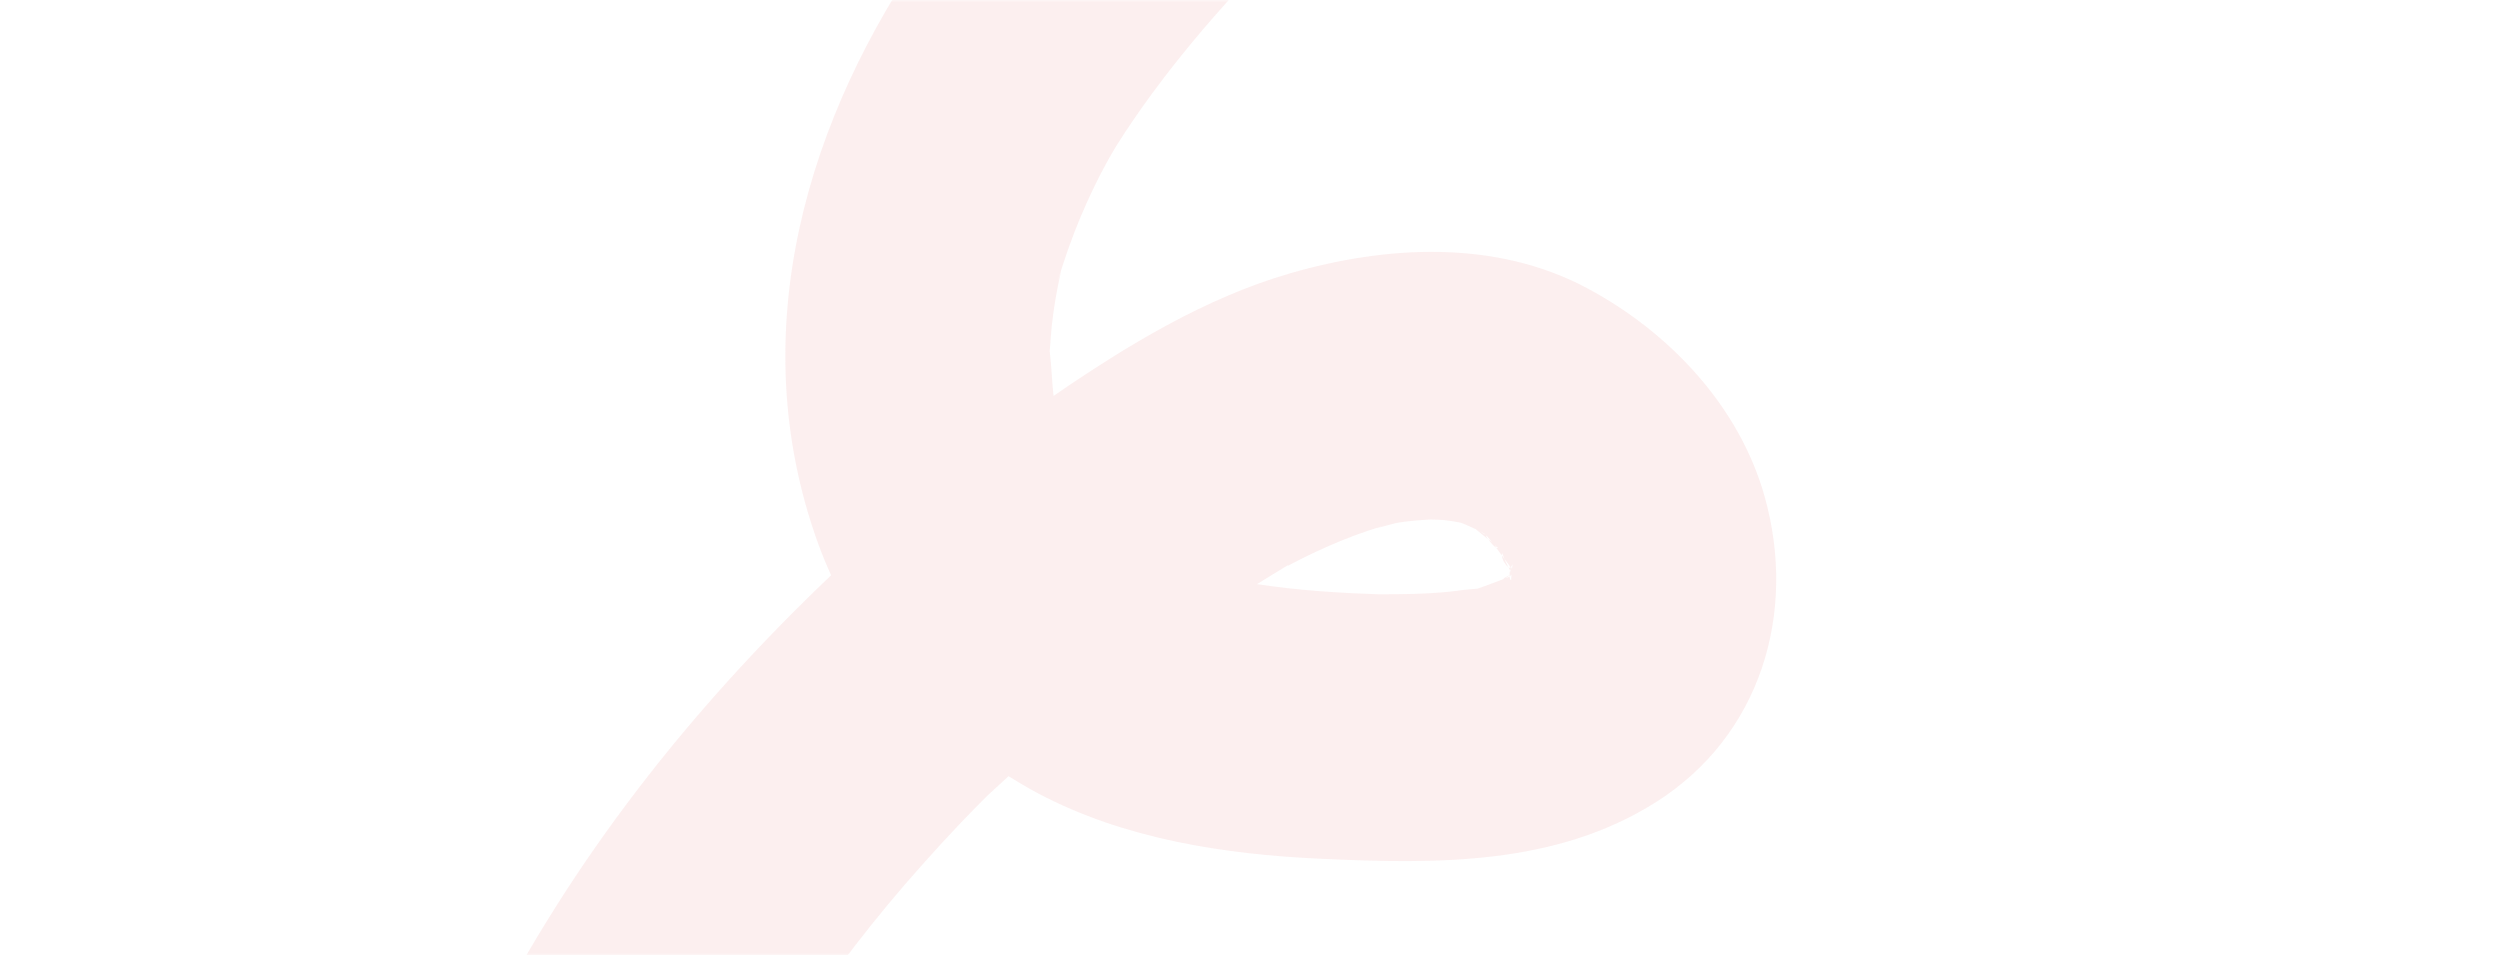<?xml version="1.0" encoding="UTF-8"?> <svg xmlns="http://www.w3.org/2000/svg" width="526" height="201" viewBox="0 0 526 201" fill="none"><mask id="mask0_438_803" style="mask-type:alpha" maskUnits="userSpaceOnUse" x="0" y="0" width="526" height="201"><rect width="526" height="201" rx="45" fill="url(#paint0_linear_438_803)"></rect></mask><g mask="url(#mask0_438_803)"><path d="M61.024 573.851C61.024 573.851 61.042 573.838 61.06 573.825C61.077 573.812 61.095 573.798 61.126 573.803C61.267 573.698 61.426 573.58 61.603 573.449C61.691 573.383 61.744 573.344 61.833 573.278C61.965 573.124 62.097 572.97 62.23 572.816C61.859 573.092 61.382 573.446 61.029 573.82L61.024 573.851ZM62.605 572.398C62.49 572.539 62.358 572.693 62.225 572.847C62.331 572.768 62.42 572.703 62.508 572.637C62.535 572.562 62.561 572.487 62.587 572.411L62.605 572.398ZM158.852 230.194C158.491 230.853 158.504 230.871 159.825 228.44C159.807 228.454 159.785 228.498 159.781 228.529C159.481 229.086 159.164 229.655 158.852 230.194ZM314.88 115.252C314.654 114.947 314.427 114.642 314.213 114.355C313.845 114.043 313.45 113.696 313.126 113.407C313.566 114.111 314.339 115.041 314.88 115.252ZM317.377 119.277C317.484 119.532 317.608 119.773 317.702 120.01C317.737 119.873 317.772 119.736 317.825 119.585C317.732 119.57 317.559 119.448 317.377 119.277ZM317.64 121.255C317.781 121.15 317.909 121.027 318.041 120.873C318.028 120.855 318.032 120.824 318.037 120.793C317.882 120.88 317.745 120.954 317.608 121.028C317.613 121.108 317.604 121.17 317.626 121.237L317.64 121.255ZM317.856 119.59C317.856 119.59 317.847 119.541 317.851 119.51C317.833 119.523 317.829 119.554 317.825 119.585L317.838 119.603L317.856 119.59ZM317.612 120.997C317.732 120.936 317.886 120.849 318.037 120.793C318.037 120.793 318.023 120.775 318.028 120.744C317.943 120.556 317.836 120.301 317.702 120.01C317.624 120.347 317.607 120.694 317.612 120.997ZM62.482 572.824C62.588 572.745 62.659 572.692 62.73 572.64C62.747 572.627 62.756 572.565 62.76 572.533C62.707 572.573 62.637 572.625 62.566 572.678C62.557 572.74 62.518 572.797 62.509 572.86L62.482 572.824ZM427.86 -115.917C385.606 -129.164 340.64 -124.764 301.509 -104.943C259.8 -83.793 222.381 -50.226 195.452 -11.913C169.762 24.671 156.204 69.797 171.989 113.966C172.856 116.387 173.828 118.729 174.867 121.051C174.796 121.103 174.726 121.156 174.668 121.226C145.259 149.261 120.43 180.692 101.965 217.146C87.347 246.007 77.083 278.515 74.347 311.337C57.681 322.381 42.109 335.121 27.981 349.545C0.326 377.726 -18.642 413.245 -28.666 451.538C-34.441 473.661 -36.568 497.449 -34.383 520.764C-61.184 547.585 -75.476 585.817 -86.217 621.632C-98.272 661.88 -106.139 703.223 -108.398 745.36C-109.562 766.9 -109.525 788.579 -108.254 810.149C-107.367 824.926 -91.433 837.441 -77.072 835.327C-61.321 833.015 -51.545 820.152 -52.484 804.382C-52.962 796.099 -53.311 787.804 -53.39 779.503C-53.394 778.28 -53.373 770.742 -53.394 771.008C-53.312 766.21 -53.15 761.408 -52.925 756.616C-52.123 740.054 -50.505 723.555 -48.068 707.199C-45.583 690.39 -42.234 673.747 -38.075 657.31C-37.646 655.599 -37.205 653.905 -36.745 652.198C-36.574 651.542 -36.329 650.691 -36.224 650.39C-34.993 646.215 -33.779 642.054 -32.473 637.906C-29.86 629.612 -27.047 621.365 -23.995 613.218C-21.172 605.687 -18.122 598.239 -14.656 590.983C-14.212 590.067 -13.781 589.134 -13.319 588.206C-3.711 603.721 9.484 616.906 26.315 624.464C48.453 634.405 75.808 633.614 95.408 619.025C131.03 592.561 126.011 536.493 94.765 508.019C74.722 489.751 47.178 485.415 21.483 490.545C21.706 488.261 21.942 485.996 22.245 483.709C22.686 480.316 23.238 476.925 23.878 473.579C24.236 471.698 24.62 469.852 25.039 467.98C25.244 467.075 26.302 462.89 26.35 462.548C30.197 449.381 35.47 436.658 41.932 424.612C41.95 424.599 42.918 422.876 43.575 421.692C44.27 420.562 45.182 419.021 45.2 419.008C47.015 416.099 48.932 413.254 50.907 410.449C55.527 403.896 60.532 397.642 65.88 391.663C68.258 389.032 70.677 386.455 73.183 383.924C73.709 383.45 75.532 381.733 76.08 381.215C77.784 379.67 79.501 378.144 81.232 376.635C82.08 375.893 82.972 375.175 83.833 374.452C88.586 383.543 95.058 391.664 103.41 397.886C124.224 413.353 150.509 415.698 174.659 409.264C196.389 403.486 215.57 389.626 232.683 375.491C252.698 358.95 268.733 337.312 265.481 309.607C261.906 279.216 234.972 263.226 206.901 263.127C186.193 263.047 164.887 270.098 145.475 276.634C142.848 277.527 140.216 278.451 137.611 279.411C138.01 278.14 138.391 276.881 138.79 275.61C143.716 260.61 150.091 246.121 157.623 232.305C158.006 231.603 158.407 230.887 158.79 230.185C159.027 229.729 159.446 229.001 159.719 228.519C159.785 228.387 159.846 228.285 159.912 228.152C159.851 228.254 159.824 228.329 159.763 228.431C159.802 228.373 159.824 228.329 159.846 228.285C161.917 224.908 163.987 221.531 166.16 218.217C170.522 211.576 175.164 205.091 180.015 198.812C184.403 193.128 189.008 187.589 193.778 182.234C196.429 179.234 199.134 176.304 201.883 173.398C202.996 172.238 204.09 171.09 205.216 169.947C206.063 169.095 206.928 168.229 207.776 167.377C209.232 166.016 210.72 164.66 212.191 163.317C214.218 164.569 216.28 165.795 218.405 166.92C236.548 176.54 257.673 179.765 277.822 180.679C302.106 181.808 327.34 182.148 348.489 168.721C370.366 154.836 378.167 129.09 371.294 104.521C365.939 85.428 351.244 69.93 334.09 60.718C314.771 50.327 291.698 51.641 271.478 57.496C253.554 62.676 237.021 72.757 221.66 83.306C221.331 80.317 221.256 77.336 220.91 74.361C220.887 74.183 220.874 74.054 220.847 73.906C220.877 73.689 220.89 73.484 220.911 73.218C221.052 71.636 221.131 70.045 221.303 68.468C221.725 64.532 222.421 60.671 223.29 56.821C223.037 57.957 221.795 61.415 223.474 56.183C224.264 53.702 225.128 51.249 226.068 48.823C227.645 44.781 229.417 40.818 231.38 36.963C231.881 35.977 232.414 34.997 232.947 34.016C233.281 33.433 234.418 31.418 234.823 30.783C239.726 22.988 245.234 15.637 251.114 8.566C256.27 2.366 261.697 -3.616 267.307 -9.428C268.675 -10.834 270.025 -12.228 271.407 -13.616C271.813 -14.029 272.148 -14.39 272.444 -14.693C272.621 -14.825 272.899 -15.115 273.371 -15.549C277.26 -19.247 281.247 -22.849 285.332 -26.358C291.986 -32.054 298.93 -37.435 306.162 -42.39C310.174 -45.148 314.27 -47.717 318.451 -50.21C318.866 -50.463 319.229 -50.677 319.538 -50.851C322.548 -52.446 325.59 -53.926 328.685 -55.334C335.772 -58.565 343.078 -61.317 350.572 -63.485C351.363 -63.711 352.151 -63.906 352.943 -64.132C353.168 -64.161 355.65 -64.806 356.544 -64.969C360.925 -65.827 365.359 -66.502 369.794 -66.955C373.424 -67.311 377.067 -67.537 380.706 -67.622C381.565 -67.647 383.961 -67.56 384.359 -67.577C385.192 -67.527 386.042 -67.49 386.87 -67.409C390.909 -67.066 394.922 -66.536 398.887 -65.776C400.478 -65.481 402.051 -65.061 403.659 -64.779C404.155 -64.702 404.54 -64.626 404.881 -64.573C405.214 -64.457 405.608 -64.333 406.123 -64.157C420.163 -59.764 437.237 -63.505 442.848 -78.763C447.625 -91.786 442.8 -111.162 427.745 -115.887L427.86 -115.917ZM50.52 546.128C51.69 546.485 52.009 546.694 50.52 546.128V546.128ZM50.429 573.948C48.728 573.652 49.428 573.745 50.429 573.948V573.948ZM60.399 575.04C60.399 575.04 60.372 574.893 60.385 574.799C60.43 574.822 60.478 574.814 60.558 574.81C60.443 574.951 60.386 575.022 60.399 575.04ZM61.752 554.53C61.833 554.749 61.909 554.999 62.025 555.303C62.552 556.861 63.094 558.772 63.798 560.31C63.811 560.328 63.807 560.359 63.803 560.39C63.909 561.677 64.174 562.957 64.28 564.244C64.422 565.838 63.279 569.836 64.45 566.43C65.784 562.541 64.166 567.56 64.018 568.506C64.018 568.506 63.94 569.065 63.863 569.736C63.7 569.996 63.498 570.425 63.287 571.028C63.428 570.811 63.569 570.706 63.711 570.713C63.689 570.868 63.654 571.005 63.619 571.143C63.461 571.372 63.209 571.698 62.923 572.051C62.852 572.214 62.817 572.352 62.765 572.502C62.888 572.41 62.897 572.46 62.734 572.609C62.554 573.105 62.435 573.388 62.387 573.507C62.387 573.507 62.352 573.534 62.338 573.516C62.338 573.405 62.421 573.148 62.517 572.797C62.358 572.915 62.147 573.073 61.881 573.27C61.749 573.424 61.617 573.578 61.502 573.719C61.405 573.736 61.303 573.783 61.206 573.8C61.047 573.918 60.905 574.023 60.795 574.133C60.888 574.036 60.98 573.939 61.073 573.843C60.626 573.98 60.193 574.134 59.759 574.289C59.286 574.39 58.352 574.61 57.689 574.713C57.219 574.783 56.861 574.854 56.551 574.917C56.396 574.893 56.29 574.861 56.122 574.818C54.669 574.56 53.189 574.378 51.749 574.138C51.749 574.138 51.705 574.115 51.687 574.128C49.484 573.229 47.329 572.211 45.148 571.268C44.992 571.133 44.841 570.966 44.659 570.795C43.469 569.673 41.952 568.627 40.749 567.598C40.309 567.228 39.954 566.935 39.639 566.695C39.568 566.525 39.456 566.301 39.26 566.001C38.09 564.056 36.34 562.291 35.05 560.408C34.352 559.394 33.689 558.354 33.057 557.319C33.101 557.23 31.595 554.281 31.234 553.462C30.253 551.293 29.356 549.09 28.512 546.846C28.628 546.817 28.747 546.756 28.862 546.726C28.994 546.683 30.884 546.199 32.051 545.889C33.109 545.688 34.211 545.511 34.308 545.494C35.716 545.284 37.132 545.124 38.526 545.007C40.098 544.871 41.669 544.846 43.245 544.789C43.476 544.841 43.693 544.875 43.985 544.936C45.341 545.211 46.771 545.291 48.131 545.534C48.858 545.663 49.562 545.836 50.112 545.985C52.95 547.332 59.567 550.887 54.349 547.296C55.476 548.075 56.625 548.809 57.695 549.659C58.822 550.549 61.57 554.47 59.332 550.866C56.991 547.088 60.19 551.984 61.805 554.49L61.752 554.53ZM138.309 354.098C136.25 352.619 137.16 353.475 138.309 354.098V354.098ZM171.428 349.918C167.583 352.273 170.353 350.465 171.428 349.918V349.918ZM209.726 317.202C209.598 317.436 209.458 317.763 209.268 318.099C209.383 317.847 209.537 317.538 209.713 317.184L209.726 317.202ZM209.161 319.321C209.161 319.321 209.179 319.308 209.21 319.313C209.675 319.385 210.14 319.458 210.606 319.53C210.247 319.49 209.782 319.418 209.161 319.321ZM208.727 319.254C208.634 319.239 208.572 319.229 208.51 319.22C208.572 319.229 208.665 319.244 208.727 319.254ZM182.205 324.524C184.877 323.765 187.571 323.073 190.283 322.368C191.318 322.1 191.88 321.934 192.163 321.835C192.552 321.769 193.123 321.651 194.052 321.462C197.247 320.816 200.424 320.184 203.677 319.801C205.337 319.599 207.01 319.526 208.679 319.373C208.525 319.682 208.389 319.979 208.292 320.218C207.061 321.55 203.555 325.911 204.257 325.417C200.955 328.65 197.09 331.494 193.477 334.345C186.591 339.767 179.568 344.929 172.099 349.53C171.856 349.683 171.649 349.809 171.441 349.936C169.398 350.952 167.347 351.918 165.26 352.8C163.142 353.677 160.997 354.407 158.843 355.199C158.308 355.402 157.875 355.556 157.538 355.695C157.264 355.731 156.959 355.763 156.556 355.812C155.038 356.02 153.516 356.259 151.975 356.4C151.254 356.463 147.937 356.391 147.406 356.451C146.082 356.293 144.762 356.103 143.446 355.882C144.079 355.886 140.06 354.831 139.183 354.536C138.939 354.466 138.673 354.33 138.393 354.175C137.563 353.538 136.716 352.913 135.864 352.32C135.753 352.208 135.668 352.131 135.553 352.05C134.904 351.25 134.277 350.406 133.699 349.554C133.575 349.423 133.477 349.329 133.361 349.247C133.294 349.046 133.214 348.828 133.12 348.591C132.562 347.027 131.893 345.462 131.304 343.894C131.268 343.809 131.246 343.742 131.21 343.657C135.861 341.428 140.561 339.301 145.305 337.309C153.884 333.722 162.614 330.525 171.465 327.711C175.012 326.58 178.564 325.529 182.143 324.514L182.205 324.524ZM318.68 121.068C318.68 121.068 318.83 121.012 318.896 120.99C318.843 121.03 318.746 121.046 318.662 121.081L318.68 121.068ZM318.14 119.713C318.055 119.525 317.997 119.374 317.93 119.284C318.023 119.076 318.146 118.873 318.3 118.674C318.225 118.758 318.165 119.193 318.109 119.708L318.14 119.713ZM312.556 112.493C312.556 112.493 311.922 112.156 311.314 111.744C312.055 112.113 312.582 112.418 312.556 112.493ZM306.295 109.565C306.158 109.528 306.02 109.491 305.852 109.449C305.87 109.435 306.038 109.478 306.295 109.565ZM272.743 117.997C273.224 117.722 273.414 117.609 272.743 117.997V117.997ZM270.997 119.043C271.085 118.977 271.156 118.925 271.24 118.89C273.15 117.917 275.028 116.939 276.974 116.051C280.515 114.396 284.128 112.91 287.834 111.661C289.298 111.159 290.78 110.754 292.257 110.27C286.056 112.257 292.921 110.167 294.169 109.964C296.422 109.6 298.679 109.428 300.946 109.304C301.703 109.327 303.284 109.35 304.077 109.458C305.215 109.588 306.331 109.761 307.439 109.997C308.352 110.378 309.518 110.877 310.485 111.329C310.84 111.622 311.421 112.11 312.362 112.86C312.478 112.941 312.731 113.171 313.042 113.442C312.494 112.595 312.404 112.104 313.729 113.851C313.863 114.03 313.996 114.21 314.129 114.389C314.68 114.872 315.159 115.296 315.177 115.283C315.089 115.348 314.934 115.324 314.814 115.274C315.214 115.812 315.601 116.333 316.001 116.872C315.996 116.68 316.009 116.476 316.079 116.312C316.053 116.388 316.249 116.91 316.535 117.59C316.708 117.823 316.868 118.039 317.042 118.272C317.402 118.757 317.642 119.08 317.74 119.286C317.731 119.348 317.749 119.446 317.767 119.544C317.785 119.531 317.794 119.469 317.816 119.425C317.86 119.559 317.852 119.621 317.772 119.624C317.79 119.722 317.808 119.82 317.822 119.95C317.876 120.244 317.916 120.52 317.948 120.747C317.948 120.747 317.961 120.765 317.975 120.783C317.975 120.783 317.975 120.783 317.992 120.77C317.992 120.77 318.006 120.788 318.019 120.806C318.019 120.806 318.001 120.819 317.984 120.832C317.993 120.881 317.997 120.961 318.006 121.01C317.998 121.073 317.989 121.135 317.998 121.184C317.998 121.184 317.998 121.184 318.016 121.171L317.998 121.184C317.959 121.575 317.965 121.877 317.947 121.89C317.938 121.953 317.952 121.97 317.943 122.033C317.833 122.142 317.686 121.834 317.596 121.343C317.445 121.399 317.295 121.455 317.127 121.524C316.897 121.695 316.733 121.733 316.707 121.697C314.832 122.422 312.943 123.128 311.028 123.798C310.962 123.82 310.896 123.841 310.829 123.863C310.413 123.893 309.917 123.927 309.276 123.986C307.527 124.142 305.792 124.428 304.044 124.585C299.68 124.985 295.301 125.033 290.913 125.033C290.581 125.029 290.28 125.03 290.01 125.035C288.133 124.981 286.259 124.896 284.386 124.811C279.825 124.577 275.246 124.245 270.693 123.727C268.62 123.484 266.565 123.227 264.487 122.904C266.639 121.556 268.787 120.239 270.966 118.927L270.997 119.043ZM319.614 -50.823C320.674 -51.389 322.999 -52.837 319.614 -50.823V-50.823ZM317.306 119.329C317.039 118.748 316.775 118.135 316.548 117.608C316.375 117.374 316.188 117.123 316.014 116.89C316.026 117.828 316.773 118.834 317.306 119.329ZM62.852 572.103C62.913 571.89 63.005 571.682 63.089 571.426C63.124 571.288 63.185 571.187 63.221 571.049C62.983 571.393 62.749 571.928 62.583 572.442C62.68 572.315 62.773 572.218 62.87 572.09L62.852 572.103ZM317.583 121.437C317.583 121.437 317.578 121.357 317.569 121.308C317.463 121.386 317.357 121.465 317.269 121.531C317.37 121.483 317.468 121.466 317.569 121.419L317.583 121.437ZM317.596 121.455C317.729 121.412 317.848 121.351 317.998 121.295C317.866 121.338 317.733 121.381 317.6 121.424C317.6 121.424 317.6 121.424 317.614 121.442L317.596 121.455ZM316.756 121.689C316.756 121.689 316.698 121.759 316.712 121.777C316.862 121.721 316.995 121.678 317.132 121.605C317.185 121.565 317.22 121.539 317.273 121.5C317.074 121.564 316.893 121.615 316.742 121.671L316.756 121.689ZM317.568 121.085C317.568 121.085 317.555 121.067 317.559 121.036C315.959 121.835 316.092 121.903 316.769 121.707C316.848 121.592 317.118 121.364 317.582 121.103L317.568 121.085Z" fill="#E35B5B" fill-opacity="0.1"></path></g><defs><linearGradient id="paint0_linear_438_803" x1="263" y1="0" x2="263" y2="201" gradientUnits="userSpaceOnUse"><stop stop-color="#343434"></stop><stop offset="1" stop-color="#161616"></stop></linearGradient></defs></svg> 